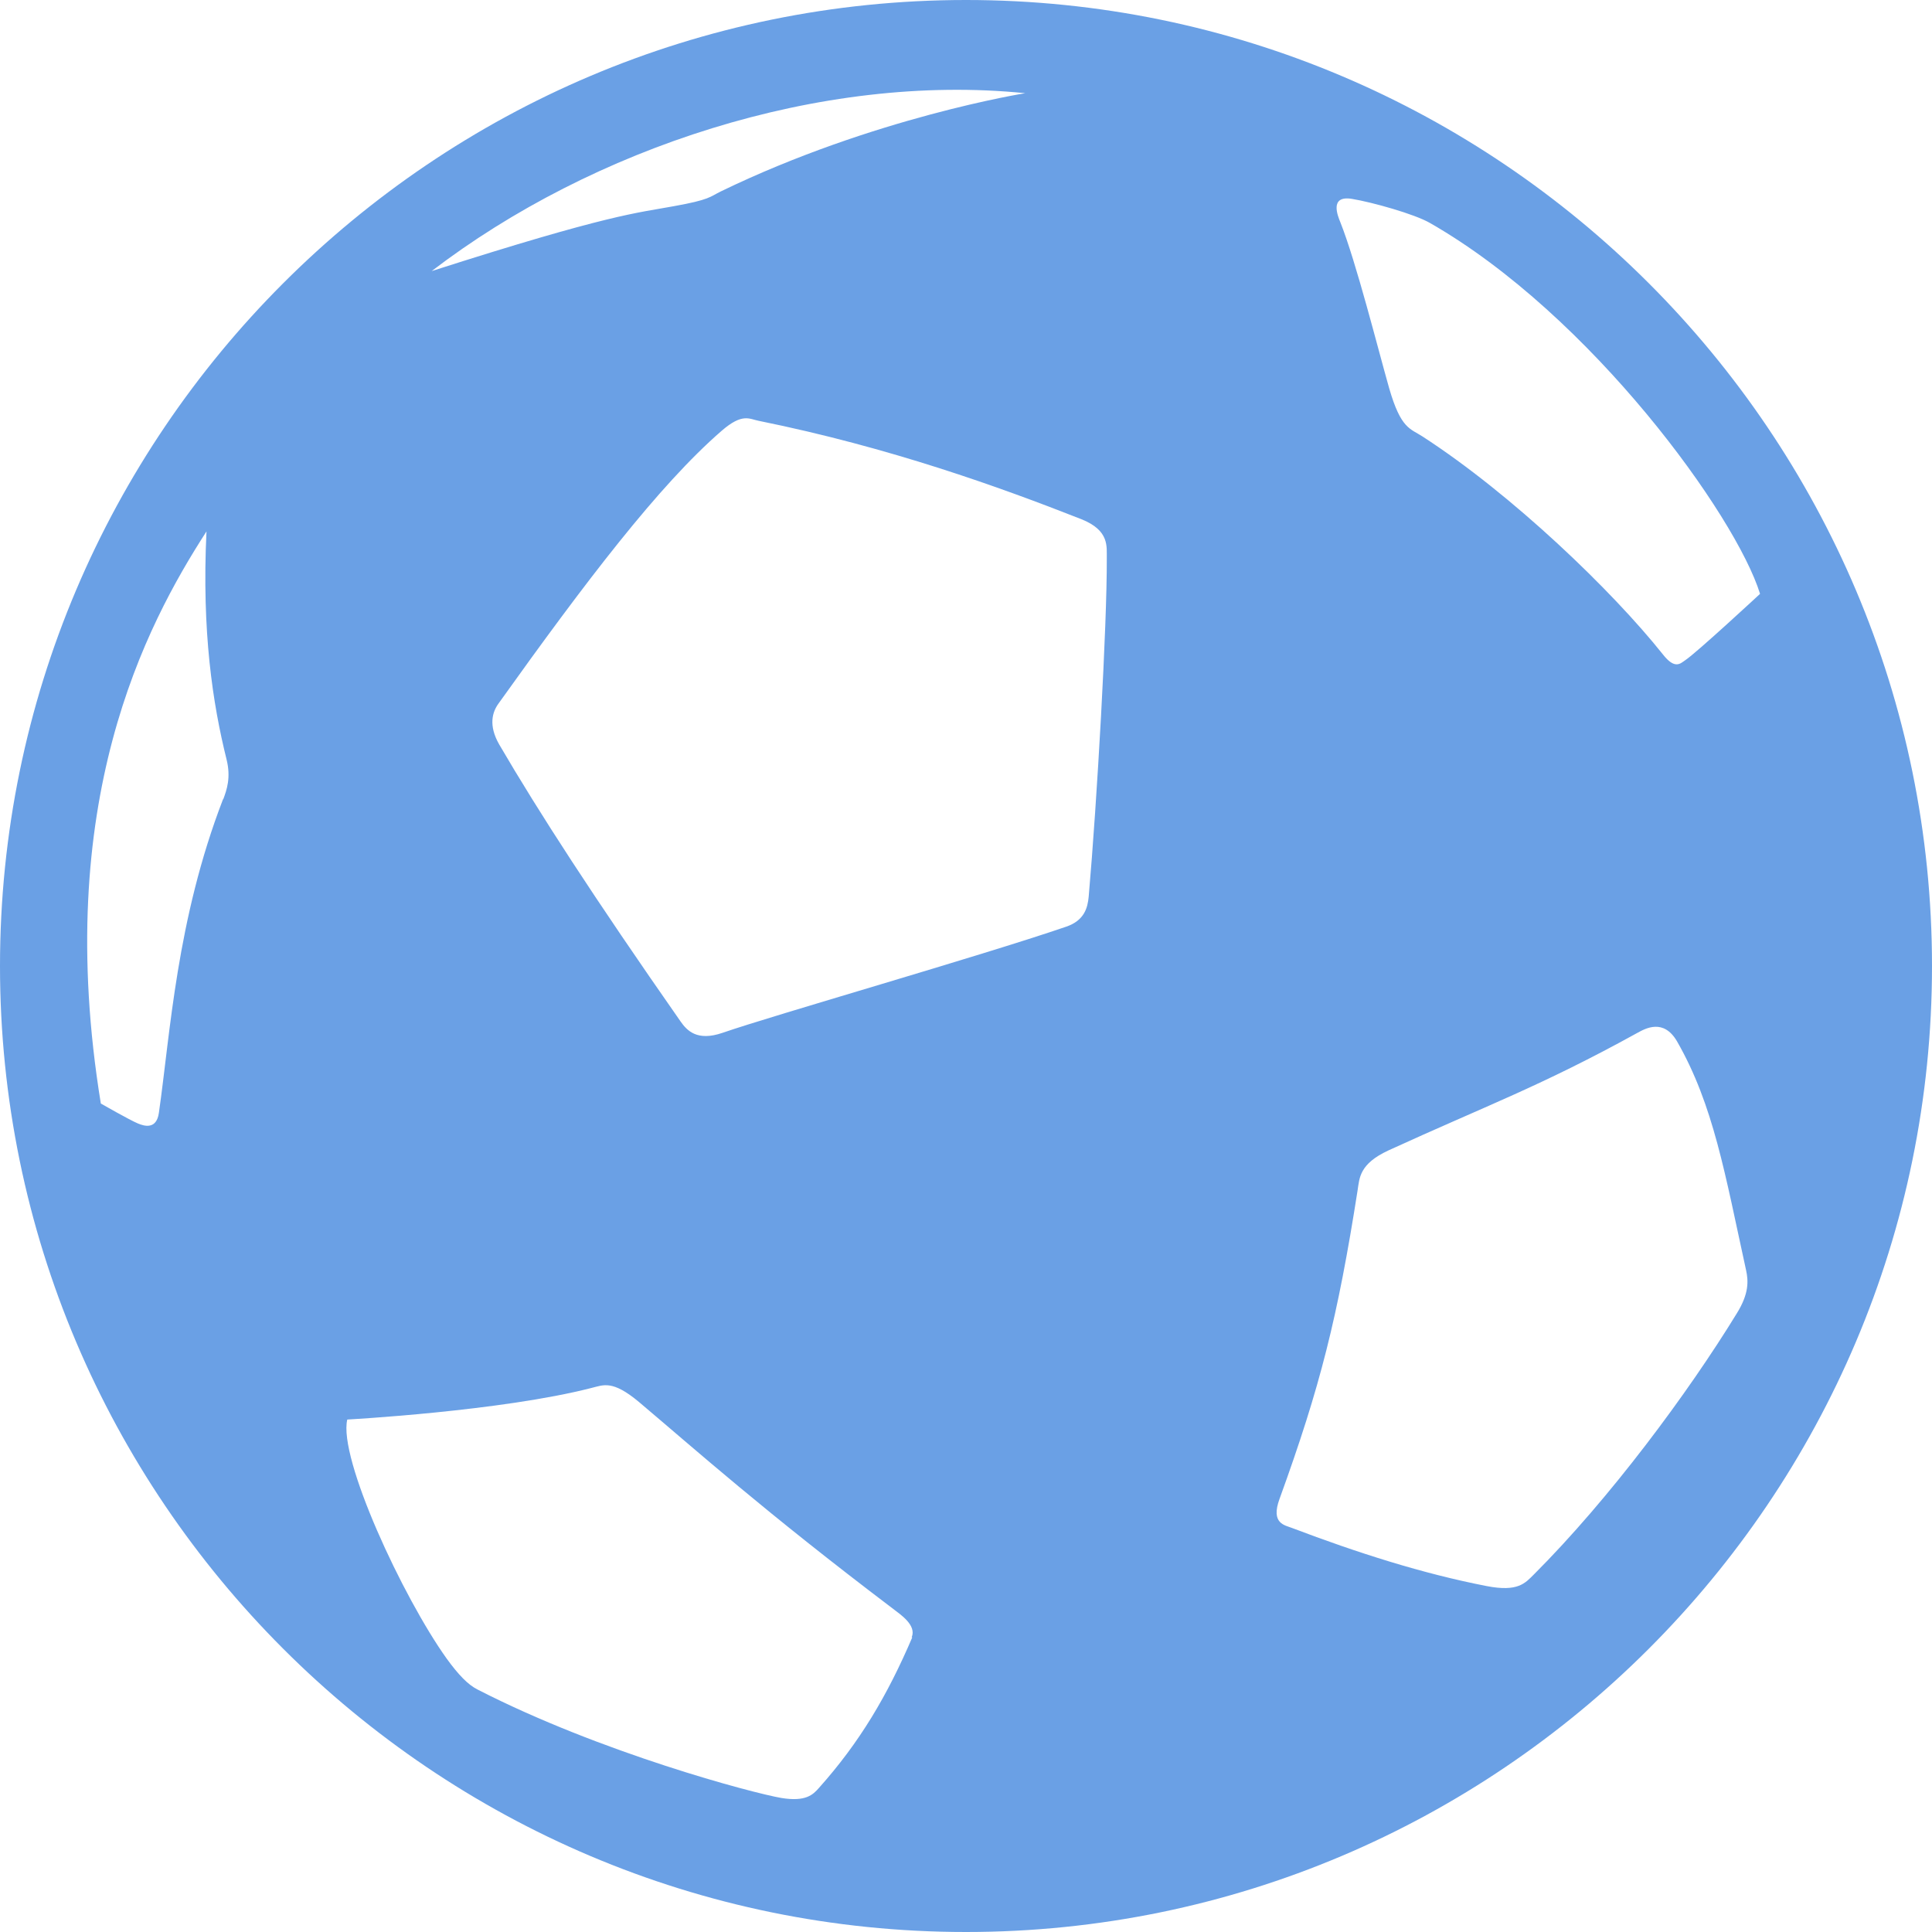 <svg width="16" height="16" viewBox="0 0 16 16" fill="none" xmlns="http://www.w3.org/2000/svg">
<g id="Icons Sports Links" clip-path="url(#clip0_299_1096)">
<path id="Vector" d="M8 0C3.588 0 0 3.588 0 8C0 12.412 3.588 16 8 16C12.412 16 16 12.412 16 8C16 3.588 12.412 0 8 0ZM1.847 6.619C1.462 7.617 1.41 8.56 1.316 9.215C1.296 9.361 1.189 9.323 1.144 9.305C1.074 9.276 0.835 9.139 0.835 9.139C0.43 6.65 1.206 5.182 1.71 4.401C1.67 5.233 1.762 5.829 1.876 6.288C1.914 6.44 1.878 6.541 1.849 6.619H1.847ZM11.196 1.647C11.362 1.674 11.716 1.773 11.843 1.847C13.18 2.612 14.377 4.273 14.576 4.918C14.576 4.918 14.05 5.406 13.956 5.468C13.916 5.495 13.871 5.547 13.771 5.419C13.352 4.893 12.524 4.096 11.781 3.615C11.678 3.548 11.602 3.552 11.505 3.217C11.409 2.879 11.232 2.173 11.1 1.84C11.08 1.791 11.006 1.616 11.196 1.647ZM8.49 0.772C8.49 0.772 7.237 0.971 5.97 1.585C5.878 1.63 5.88 1.654 5.578 1.708C5.276 1.764 5.054 1.771 3.575 2.245C4.904 1.227 6.798 0.6 8.492 0.772H8.49ZM7.555 13.56C7.349 14.041 7.12 14.429 6.782 14.807C6.733 14.863 6.673 14.923 6.471 14.89C6.236 14.85 4.976 14.516 3.955 13.992C3.875 13.952 3.796 13.869 3.7 13.737C3.335 13.227 2.8 12.074 2.876 11.756C2.876 11.756 4.15 11.687 4.9 11.494C4.998 11.47 5.072 11.427 5.292 11.611C5.766 12.011 6.326 12.513 7.398 13.325C7.456 13.37 7.593 13.459 7.55 13.56H7.555ZM9.166 4.625C9.168 5.182 9.086 6.626 9.016 7.427C9.007 7.519 8.98 7.624 8.828 7.675C8.116 7.919 6.406 8.407 5.985 8.553C5.771 8.627 5.688 8.533 5.636 8.459C4.915 7.427 4.459 6.722 4.134 6.165C4.043 6.006 4.078 5.896 4.128 5.827C4.848 4.819 5.457 4.018 5.976 3.568C6.149 3.418 6.205 3.47 6.283 3.485C7.369 3.705 8.28 4.034 8.956 4.3C9.191 4.394 9.164 4.528 9.166 4.625ZM14.384 10.876C13.979 11.537 13.33 12.412 12.703 13.039C12.631 13.11 12.573 13.186 12.311 13.135C11.781 13.032 11.243 12.86 10.7 12.654C10.643 12.631 10.52 12.62 10.597 12.412C10.934 11.483 11.078 10.91 11.243 9.858C11.259 9.755 11.257 9.639 11.499 9.527C12.302 9.159 12.759 8.996 13.558 8.555C13.627 8.517 13.777 8.432 13.889 8.625C14.191 9.153 14.285 9.719 14.46 10.518C14.48 10.608 14.485 10.713 14.384 10.876Z" fill="#6AA0E5"/>
</g>
<defs>
<clipPath id="clip0_299_1096">
<rect width="16" height="16" fill="white"/>
</clipPath>
</defs>
</svg>

